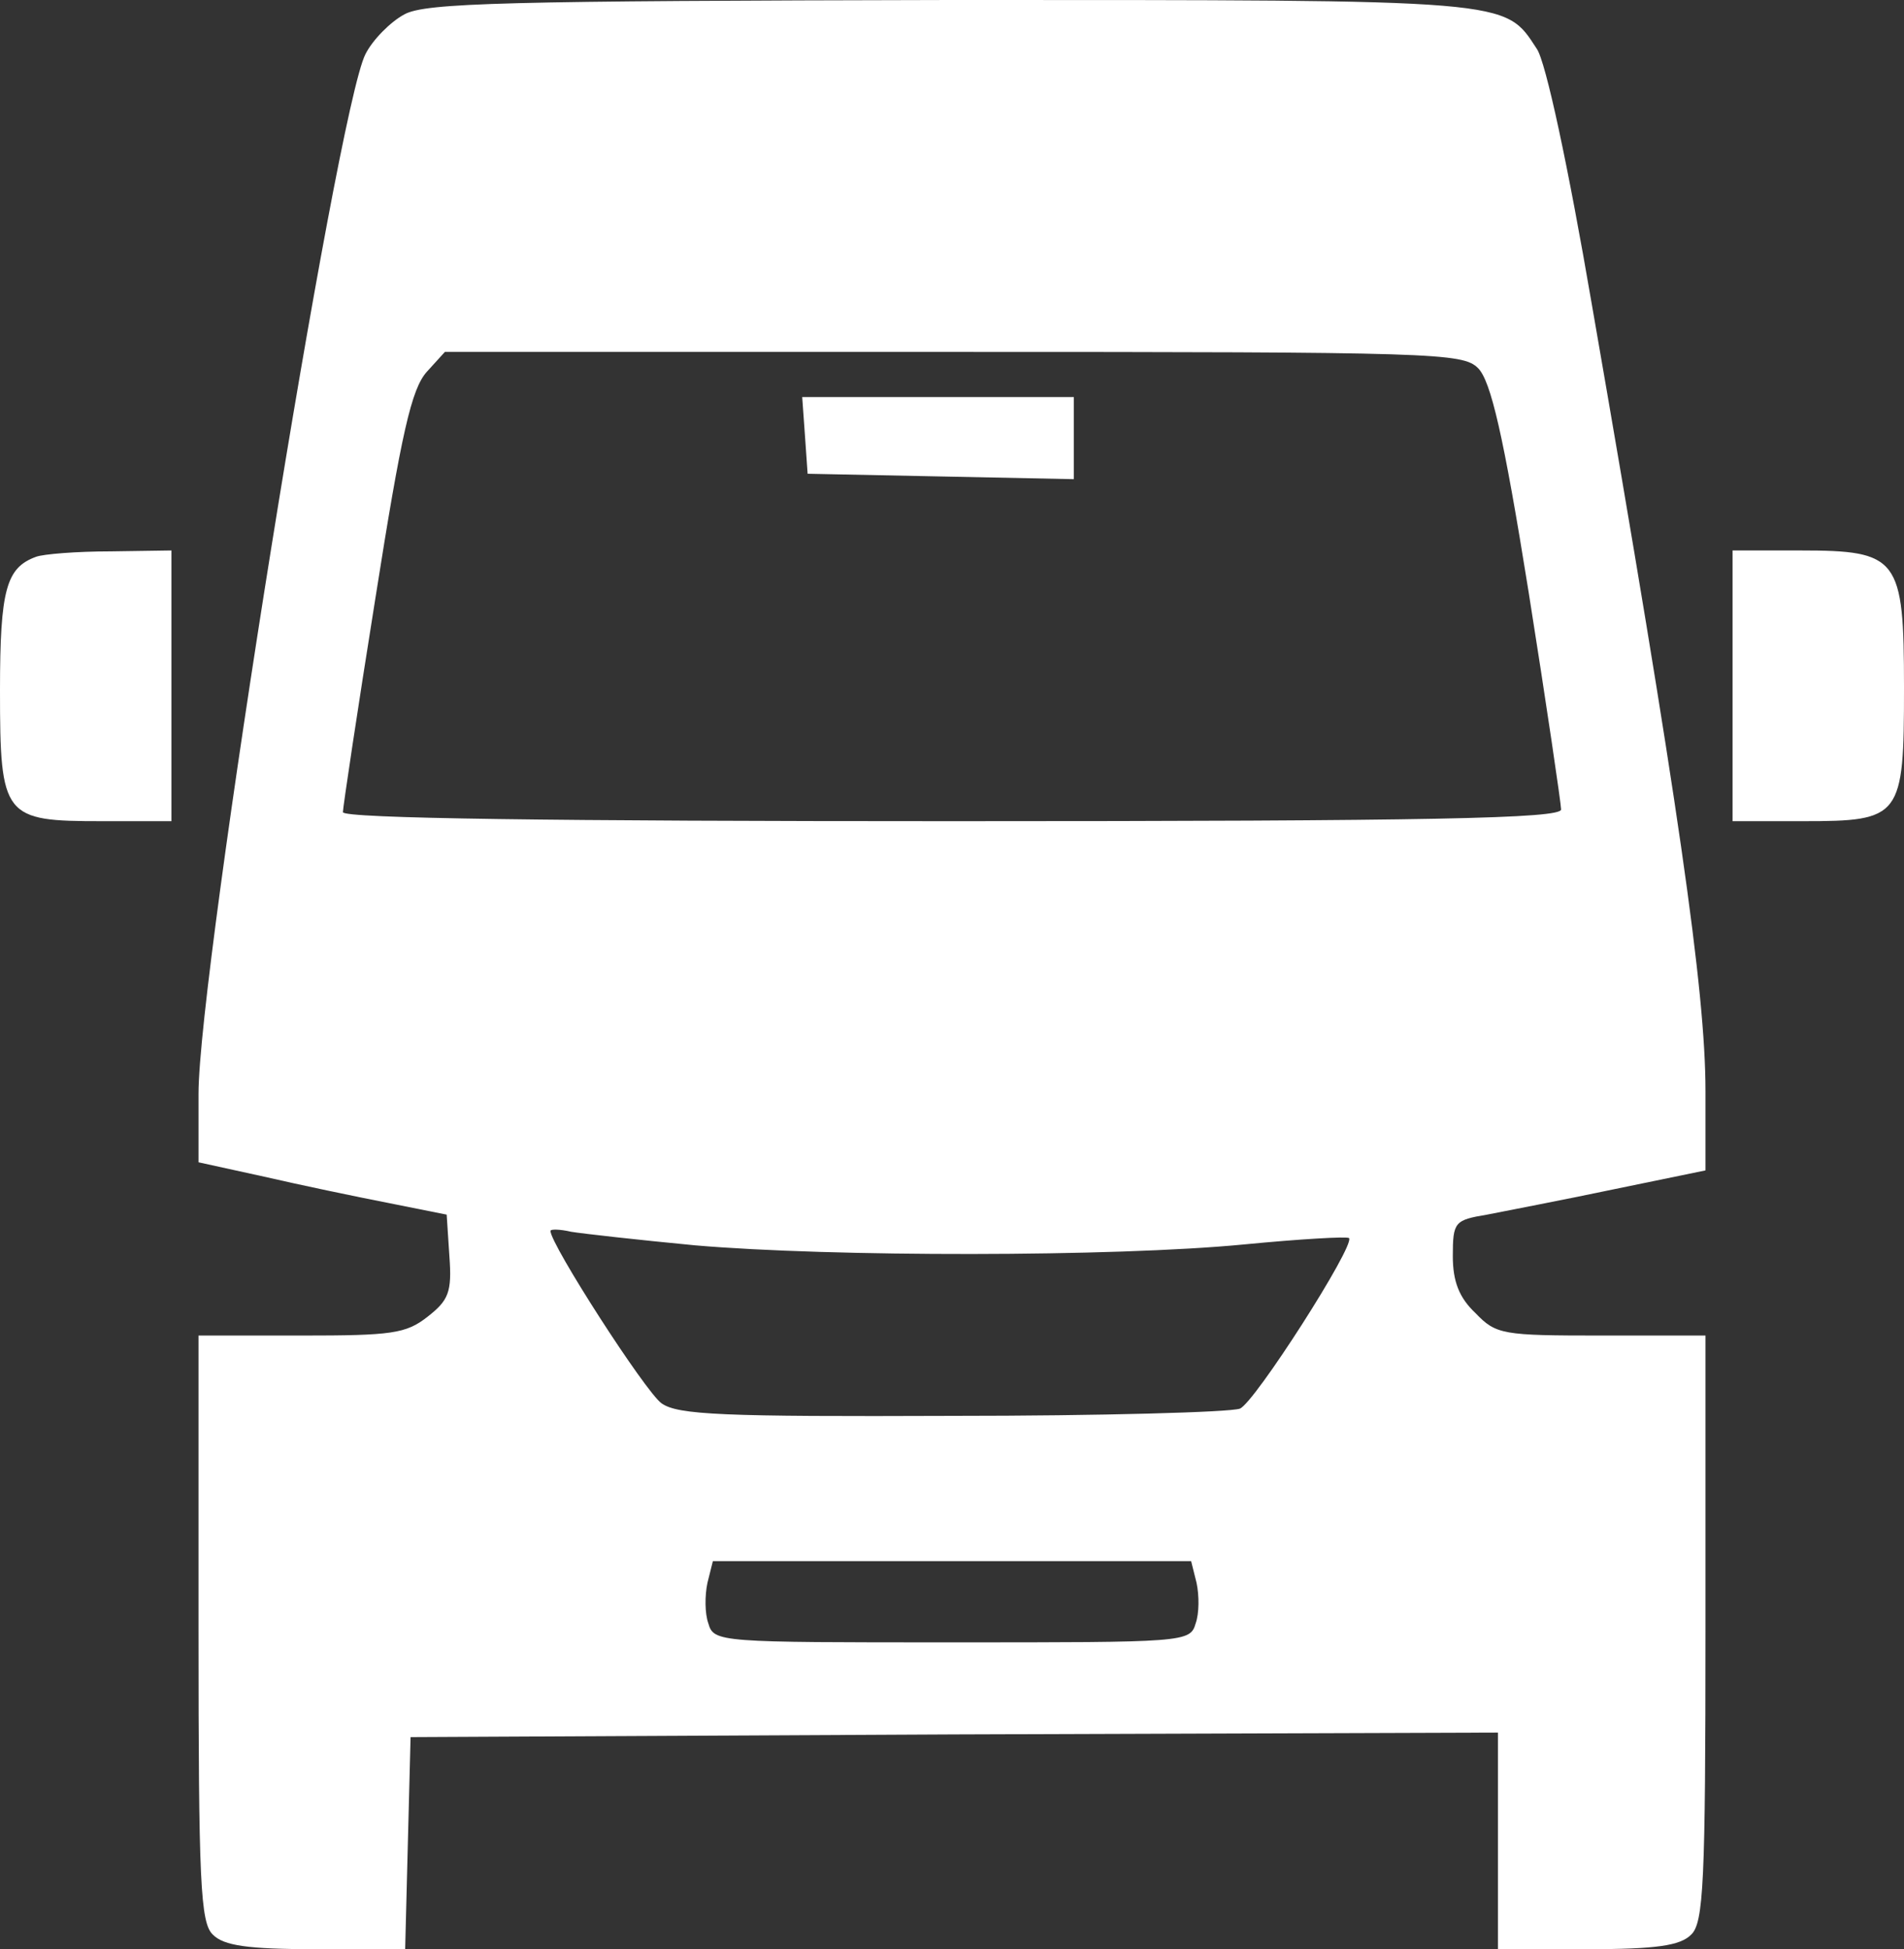 <?xml version="1.0" encoding="utf-8"?>
<!-- Generator: Adobe Illustrator 25.1.0, SVG Export Plug-In . SVG Version: 6.00 Build 0)  -->
<svg version="1.1" id="katman_1" xmlns="http://www.w3.org/2000/svg" xmlns:xlink="http://www.w3.org/1999/xlink" x="0px" y="0px"
	 viewBox="0 0 211 216" style="enable-background:new 0 0 211 216;" xml:space="preserve">
<rect x="0" y="0" width="211" height="216" fill="#333333" stroke="none"/>
<style type="text/css">
	.st0{fill:#FFFFFF;}
</style>
<g>
	<path class="st0" d="M44.8,1.6c-1.5,0.8-3.5,2.8-4.3,4.4C37.3,12.2,22,107.5,22,121.2v7.6l7.3,1.6c3.9,0.9,10.1,2.2,13.7,2.9
		l6.5,1.3l0.3,4.6c0.3,4-0.1,4.9-2.4,6.7c-2.4,1.9-4,2.1-14,2.1H22v32.4c0,28.2,0.2,32.7,1.6,34c1.2,1.2,3.8,1.6,11.4,1.6h9.9
		l0.3-11.8l0.3-11.7l60.3-0.3L166,192v12v12h9.9c7.7,0,10.3-0.4,11.5-1.6c1.4-1.3,1.6-5.8,1.6-34V148h-11.5c-11,0-11.7-0.1-14-2.5
		c-1.8-1.7-2.5-3.5-2.5-6.3c0-3.8,0.2-4,3.8-4.6c2-0.4,8.3-1.6,14-2.8l10.2-2.1v-8.8c0-11.1-3-32-12.6-87.2
		c-2.6-15.2-5.1-26.9-6.1-28.3c-3.6-5.5-2.5-5.4-65-5.4C56.1,0.1,47.1,0.3,44.8,1.6z M163.8,40.8c1.4,1.4,2.8,7.3,5.6,24.8
		c2,12.6,3.6,23.5,3.6,24.1c0,1-14.2,1.3-67.5,1.3c-44,0-67.5-0.3-67.5-1c0-0.5,1.6-11.2,3.6-23.7c2.9-18.4,4-23.2,5.7-25.1l2-2.2
		h56.4C159.1,39,162.1,39.1,163.8,40.8z M77,138c15,1.3,46.5,1.3,60.9-0.1c6.2-0.6,11.4-0.9,11.6-0.7c0.7,0.8-10.5,18.3-12.1,18.9
		c-1.1,0.4-15.4,0.8-31.9,0.8c-25.4,0.1-30.4-0.1-32.2-1.4c-1.8-1.3-12.3-17.6-12.3-19.1c0-0.2,1-0.2,2.3,0.1
		C64.5,136.7,70.7,137.4,77,138z M132.6,175.4c0.3,1.4,0.3,3.4-0.1,4.5c-0.6,2.1-1.2,2.1-27,2.1s-26.4,0-27-2.1
		c-0.4-1.1-0.4-3.1-0.1-4.5L79,173h26.5H132L132.6,175.4z"/>
	<path class="st0" d="M89.2,48.2l0.3,4.3l14.8,0.3l14.7,0.3v-4.6V44h-15.1h-15L89.2,48.2z"/>
	<path class="st0" d="M4,61.7c-3.3,1.2-4,3.6-4,14.8C0,90.6,0.4,91,11.3,91H19V76V61l-6.7,0.1C8.5,61.1,4.8,61.4,4,61.7z"/>
	<path class="st0" d="M192,76v15h7.8c10.9,0,11.2-0.4,11.2-14.8S210.4,61,199.5,61H192V76z"/>
</g>
</svg>
